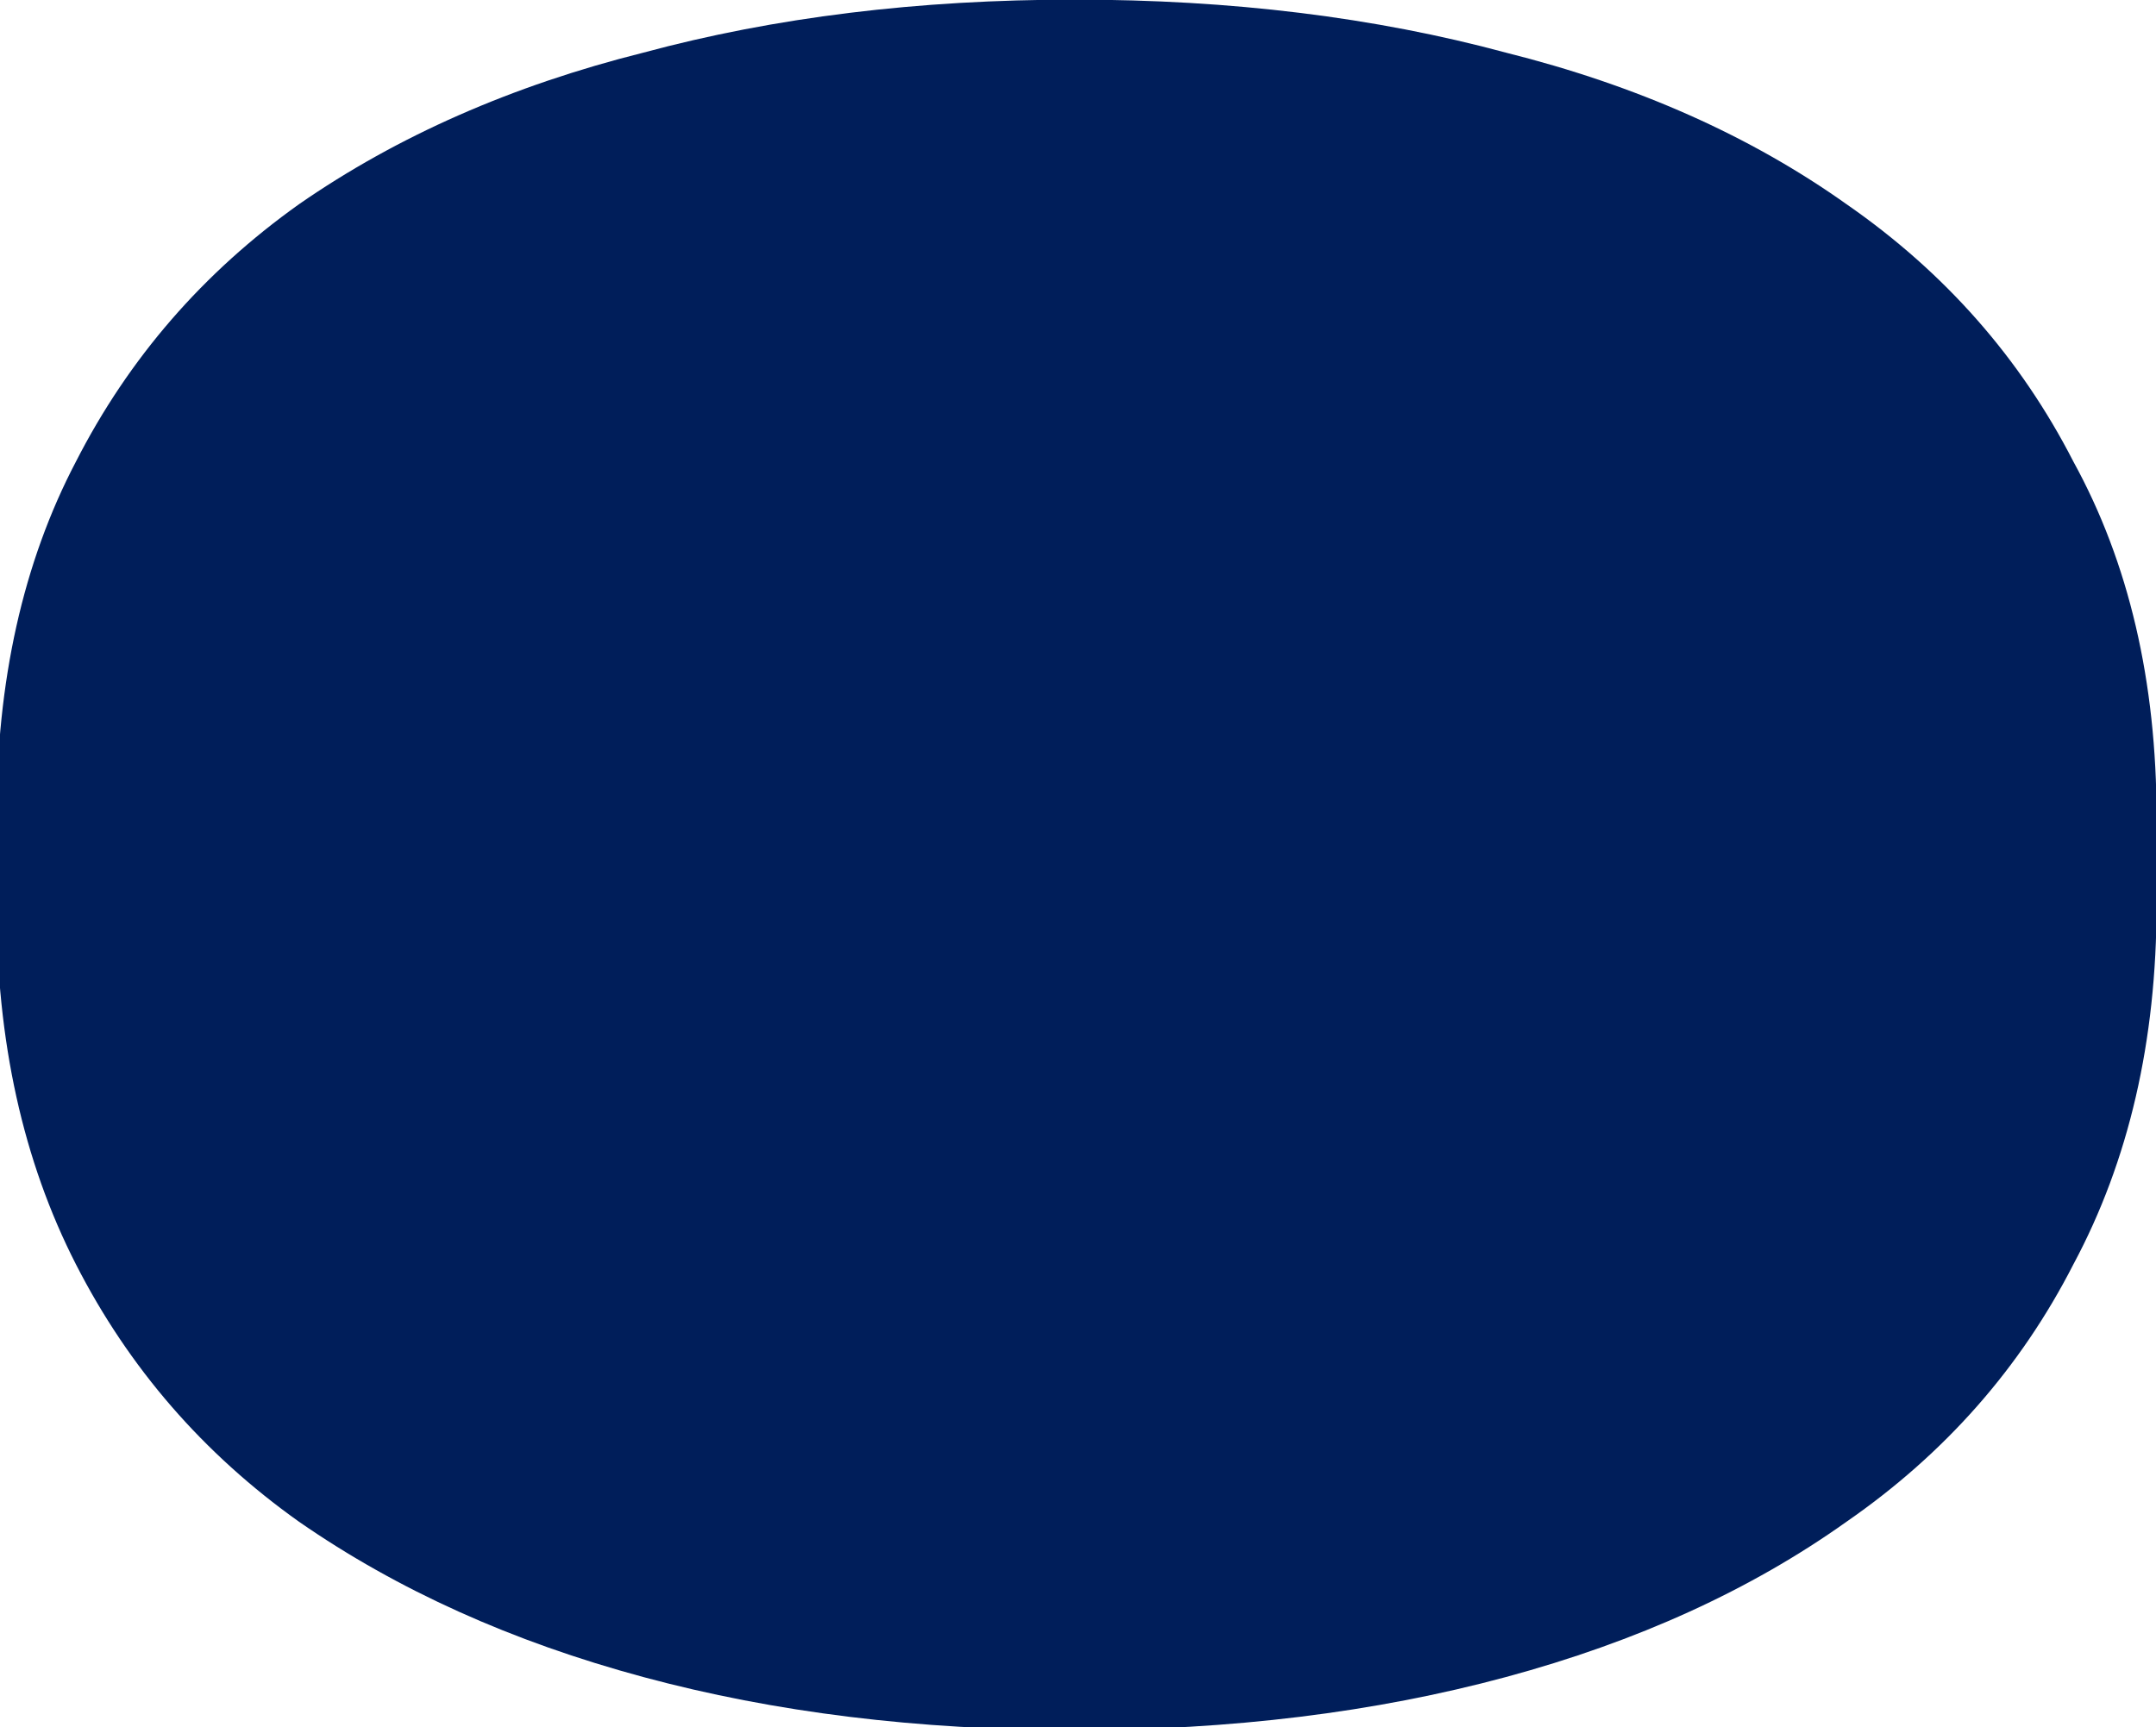 <?xml version="1.0" encoding="UTF-8" standalone="no"?>
<!-- Created with Inkscape (http://www.inkscape.org/) -->

<svg
   width="37.321mm"
   height="29.905mm"
   viewBox="0 0 37.321 29.905"
   version="1.1"
   id="svg1"
   xmlns="http://www.w3.org/2000/svg"
   xmlns:svg="http://www.w3.org/2000/svg">
  <defs
     id="defs1">
    <clipPath
       clipPathUnits="userSpaceOnUse"
       id="clipPath8">
      <path
         d="M 0,711 H 888.62 V 0 H 0 Z"
         transform="translate(-464.5,-381.32)"
         id="path8" />
    </clipPath>
  </defs>
  <g
     id="layer1"
     transform="translate(-94.721,-80.798)">
    <path
       id="path7"
       clip-path="url(#clipPath8)"
       style="fill:#001e5a icc-color(sRGB-IEC61966-2, 0.1, 0, 0.118, 0.353);fill-opacity:1;fill-rule:nonzero;stroke:none"
       d="m -57.34,-113.391 c -11.62,0 -22.301,1.311 -32.041,3.941 -9.75,2.63 -18.27,6.469 -25.58,11.539 -7.12,5.06 -12.648,11.441 -16.578,19.131 -3.93,7.69 -5.9,16.599 -5.9,26.729 v 6.471 c 0,10.13 1.97,18.949 5.9,26.449 3.93,7.69 9.458,14.061 16.578,19.131 7.31,5.07 15.84,8.82 25.58,11.26 9.74,2.63 20.421,3.939 32.041,3.939 11.62,0 22.299,-1.309 32.039,-3.939 C -15.551,8.82 -7.12,5.06 0,0 c 7.3,-5.06 12.919,-11.441 16.859,-19.131 4.12,-7.5 6.18,-16.319 6.18,-26.449 v -6.471 c 10e-7,-10.13 -2.06,-19.039 -6.18,-26.729 C 12.929,-86.469 7.31,-92.85 0,-97.91 c -7.12,-5.07 -15.561,-8.909 -25.301,-11.539 -9.74,-2.63 -20.419,-3.941 -32.039,-3.941 z"
       transform="matrix(0.233,0,0,-0.233,126.684,84.333)" />
  </g>
</svg>
